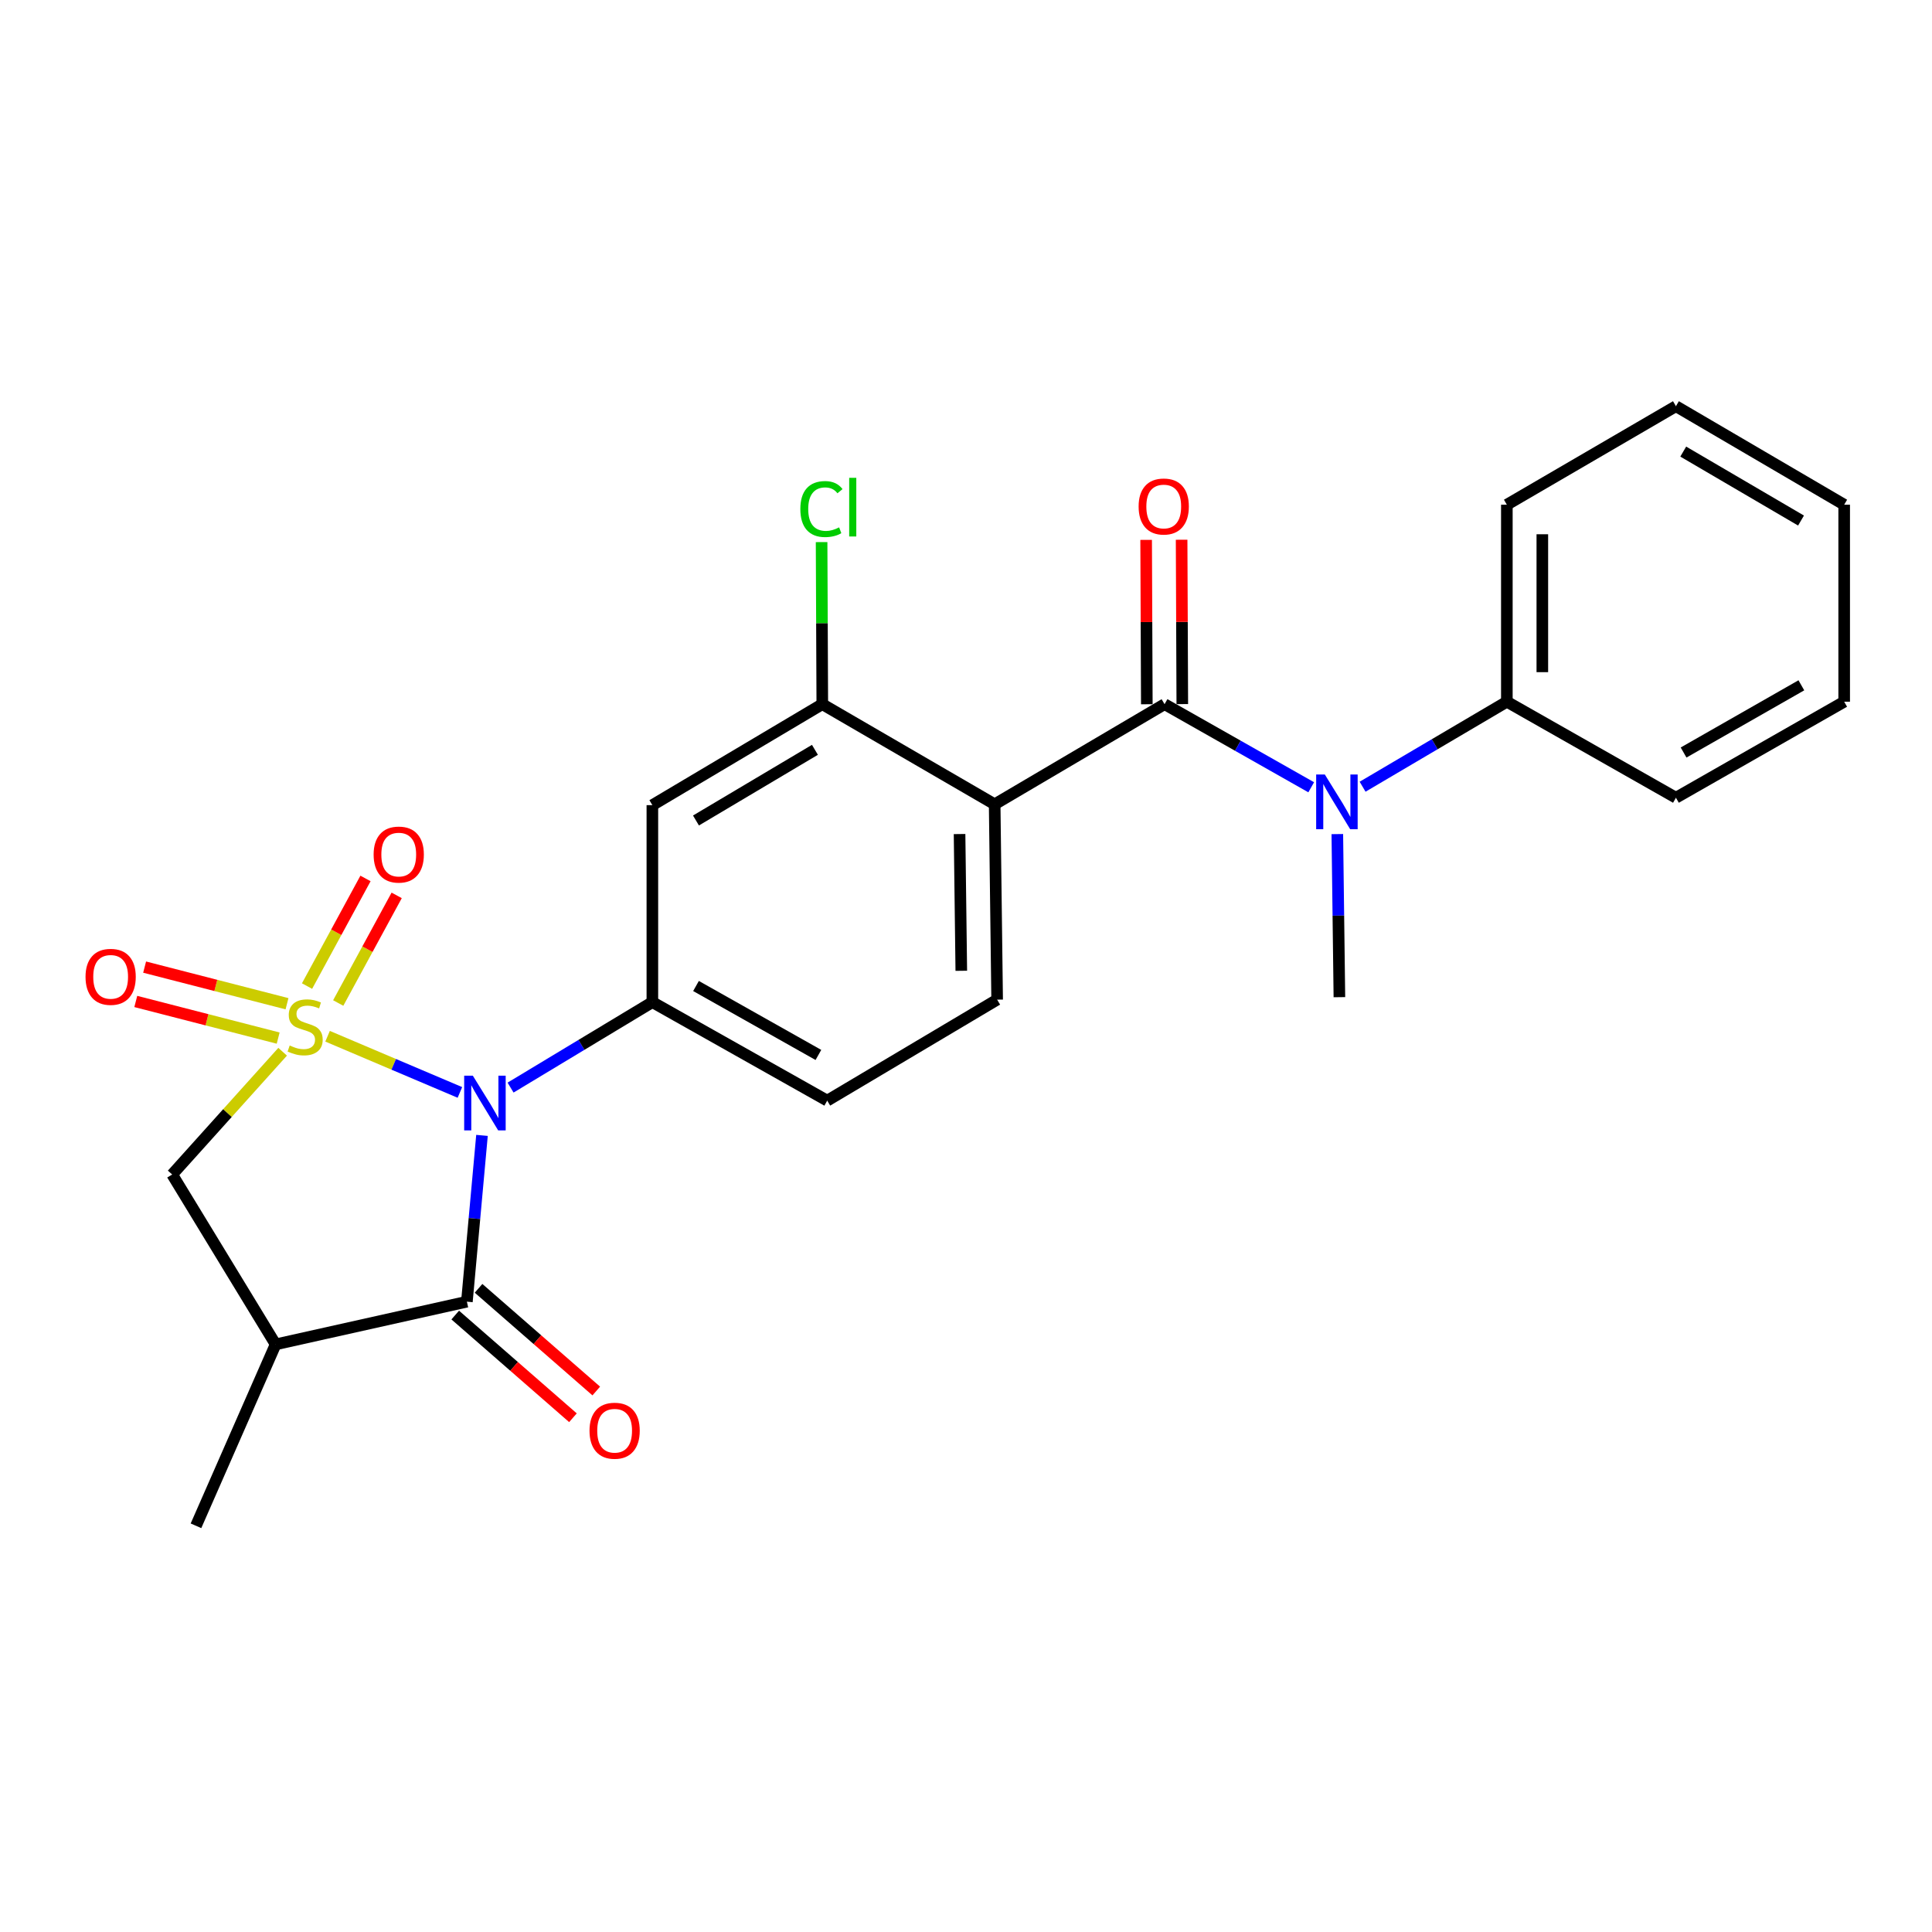 <?xml version='1.0' encoding='iso-8859-1'?>
<svg version='1.1' baseProfile='full'
              xmlns='http://www.w3.org/2000/svg'
                      xmlns:rdkit='http://www.rdkit.org/xml'
                      xmlns:xlink='http://www.w3.org/1999/xlink'
                  xml:space='preserve'
width='1000px' height='1000px' viewBox='0 0 1000 1000'>
<!-- END OF HEADER -->
<rect style='opacity:1.0;fill:#FFFFFF;stroke:none' width='1000' height='1000' x='0' y='0'> </rect>
<path class='bond-0' d='M 169.551,536.357 L 203.798,550.898' style='fill:none;fill-rule:evenodd;stroke:#CCCC00;stroke-width:6px;stroke-linecap:butt;stroke-linejoin:miter;stroke-opacity:1' />
<path class='bond-0' d='M 203.798,550.898 L 238.045,565.438' style='fill:none;fill-rule:evenodd;stroke:#0000FF;stroke-width:6px;stroke-linecap:butt;stroke-linejoin:miter;stroke-opacity:1' />
<path class='bond-6' d='M 146.291,544.378 L 117.705,576.147' style='fill:none;fill-rule:evenodd;stroke:#CCCC00;stroke-width:6px;stroke-linecap:butt;stroke-linejoin:miter;stroke-opacity:1' />
<path class='bond-6' d='M 117.705,576.147 L 89.118,607.916' style='fill:none;fill-rule:evenodd;stroke:#000000;stroke-width:6px;stroke-linecap:butt;stroke-linejoin:miter;stroke-opacity:1' />
<path class='bond-10' d='M 175.059,519.154 L 190.188,491.301' style='fill:none;fill-rule:evenodd;stroke:#CCCC00;stroke-width:6px;stroke-linecap:butt;stroke-linejoin:miter;stroke-opacity:1' />
<path class='bond-10' d='M 190.188,491.301 L 205.318,463.448' style='fill:none;fill-rule:evenodd;stroke:#FF0000;stroke-width:6px;stroke-linecap:butt;stroke-linejoin:miter;stroke-opacity:1' />
<path class='bond-10' d='M 158.924,510.39 L 174.053,482.537' style='fill:none;fill-rule:evenodd;stroke:#CCCC00;stroke-width:6px;stroke-linecap:butt;stroke-linejoin:miter;stroke-opacity:1' />
<path class='bond-10' d='M 174.053,482.537 L 189.182,454.684' style='fill:none;fill-rule:evenodd;stroke:#FF0000;stroke-width:6px;stroke-linecap:butt;stroke-linejoin:miter;stroke-opacity:1' />
<path class='bond-11' d='M 148.553,519.533 L 111.704,510.053' style='fill:none;fill-rule:evenodd;stroke:#CCCC00;stroke-width:6px;stroke-linecap:butt;stroke-linejoin:miter;stroke-opacity:1' />
<path class='bond-11' d='M 111.704,510.053 L 74.856,500.573' style='fill:none;fill-rule:evenodd;stroke:#FF0000;stroke-width:6px;stroke-linecap:butt;stroke-linejoin:miter;stroke-opacity:1' />
<path class='bond-11' d='M 143.978,537.316 L 107.129,527.836' style='fill:none;fill-rule:evenodd;stroke:#CCCC00;stroke-width:6px;stroke-linecap:butt;stroke-linejoin:miter;stroke-opacity:1' />
<path class='bond-11' d='M 107.129,527.836 L 70.281,518.356' style='fill:none;fill-rule:evenodd;stroke:#FF0000;stroke-width:6px;stroke-linecap:butt;stroke-linejoin:miter;stroke-opacity:1' />
<path class='bond-1' d='M 249.477,587.678 L 245.57,630.715' style='fill:none;fill-rule:evenodd;stroke:#0000FF;stroke-width:6px;stroke-linecap:butt;stroke-linejoin:miter;stroke-opacity:1' />
<path class='bond-1' d='M 245.57,630.715 L 241.663,673.753' style='fill:none;fill-rule:evenodd;stroke:#000000;stroke-width:6px;stroke-linecap:butt;stroke-linejoin:miter;stroke-opacity:1' />
<path class='bond-4' d='M 264.267,562.939 L 300.965,540.819' style='fill:none;fill-rule:evenodd;stroke:#0000FF;stroke-width:6px;stroke-linecap:butt;stroke-linejoin:miter;stroke-opacity:1' />
<path class='bond-4' d='M 300.965,540.819 L 337.664,518.698' style='fill:none;fill-rule:evenodd;stroke:#000000;stroke-width:6px;stroke-linecap:butt;stroke-linejoin:miter;stroke-opacity:1' />
<path class='bond-15' d='M 235.628,680.671 L 266.093,707.246' style='fill:none;fill-rule:evenodd;stroke:#000000;stroke-width:6px;stroke-linecap:butt;stroke-linejoin:miter;stroke-opacity:1' />
<path class='bond-15' d='M 266.093,707.246 L 296.557,733.822' style='fill:none;fill-rule:evenodd;stroke:#FF0000;stroke-width:6px;stroke-linecap:butt;stroke-linejoin:miter;stroke-opacity:1' />
<path class='bond-15' d='M 247.698,666.834 L 278.163,693.41' style='fill:none;fill-rule:evenodd;stroke:#000000;stroke-width:6px;stroke-linecap:butt;stroke-linejoin:miter;stroke-opacity:1' />
<path class='bond-15' d='M 278.163,693.41 L 308.628,719.985' style='fill:none;fill-rule:evenodd;stroke:#FF0000;stroke-width:6px;stroke-linecap:butt;stroke-linejoin:miter;stroke-opacity:1' />
<path class='bond-25' d='M 241.663,673.753 L 142.663,695.848' style='fill:none;fill-rule:evenodd;stroke:#000000;stroke-width:6px;stroke-linecap:butt;stroke-linejoin:miter;stroke-opacity:1' />
<path class='bond-2' d='M 602.776,364.481 L 514.834,416.301' style='fill:none;fill-rule:evenodd;stroke:#000000;stroke-width:6px;stroke-linecap:butt;stroke-linejoin:miter;stroke-opacity:1' />
<path class='bond-7' d='M 602.776,364.481 L 640.728,385.989' style='fill:none;fill-rule:evenodd;stroke:#000000;stroke-width:6px;stroke-linecap:butt;stroke-linejoin:miter;stroke-opacity:1' />
<path class='bond-7' d='M 640.728,385.989 L 678.68,407.497' style='fill:none;fill-rule:evenodd;stroke:#0000FF;stroke-width:6px;stroke-linecap:butt;stroke-linejoin:miter;stroke-opacity:1' />
<path class='bond-13' d='M 611.957,364.442 L 611.779,321.904' style='fill:none;fill-rule:evenodd;stroke:#000000;stroke-width:6px;stroke-linecap:butt;stroke-linejoin:miter;stroke-opacity:1' />
<path class='bond-13' d='M 611.779,321.904 L 611.601,279.365' style='fill:none;fill-rule:evenodd;stroke:#FF0000;stroke-width:6px;stroke-linecap:butt;stroke-linejoin:miter;stroke-opacity:1' />
<path class='bond-13' d='M 593.595,364.519 L 593.417,321.98' style='fill:none;fill-rule:evenodd;stroke:#000000;stroke-width:6px;stroke-linecap:butt;stroke-linejoin:miter;stroke-opacity:1' />
<path class='bond-13' d='M 593.417,321.98 L 593.239,279.442' style='fill:none;fill-rule:evenodd;stroke:#FF0000;stroke-width:6px;stroke-linecap:butt;stroke-linejoin:miter;stroke-opacity:1' />
<path class='bond-3' d='M 514.834,416.301 L 516.119,517.413' style='fill:none;fill-rule:evenodd;stroke:#000000;stroke-width:6px;stroke-linecap:butt;stroke-linejoin:miter;stroke-opacity:1' />
<path class='bond-3' d='M 496.667,431.701 L 497.566,502.48' style='fill:none;fill-rule:evenodd;stroke:#000000;stroke-width:6px;stroke-linecap:butt;stroke-linejoin:miter;stroke-opacity:1' />
<path class='bond-26' d='M 514.834,416.301 L 425.617,364.481' style='fill:none;fill-rule:evenodd;stroke:#000000;stroke-width:6px;stroke-linecap:butt;stroke-linejoin:miter;stroke-opacity:1' />
<path class='bond-9' d='M 337.664,518.698 L 337.664,416.74' style='fill:none;fill-rule:evenodd;stroke:#000000;stroke-width:6px;stroke-linecap:butt;stroke-linejoin:miter;stroke-opacity:1' />
<path class='bond-14' d='M 337.664,518.698 L 428.167,569.683' style='fill:none;fill-rule:evenodd;stroke:#000000;stroke-width:6px;stroke-linecap:butt;stroke-linejoin:miter;stroke-opacity:1' />
<path class='bond-14' d='M 360.252,510.348 L 423.604,546.037' style='fill:none;fill-rule:evenodd;stroke:#000000;stroke-width:6px;stroke-linecap:butt;stroke-linejoin:miter;stroke-opacity:1' />
<path class='bond-5' d='M 142.663,695.848 L 89.118,607.916' style='fill:none;fill-rule:evenodd;stroke:#000000;stroke-width:6px;stroke-linecap:butt;stroke-linejoin:miter;stroke-opacity:1' />
<path class='bond-18' d='M 142.663,695.848 L 101.441,789.748' style='fill:none;fill-rule:evenodd;stroke:#000000;stroke-width:6px;stroke-linecap:butt;stroke-linejoin:miter;stroke-opacity:1' />
<path class='bond-16' d='M 705.276,407.204 L 742.611,385.205' style='fill:none;fill-rule:evenodd;stroke:#0000FF;stroke-width:6px;stroke-linecap:butt;stroke-linejoin:miter;stroke-opacity:1' />
<path class='bond-16' d='M 742.611,385.205 L 779.946,363.205' style='fill:none;fill-rule:evenodd;stroke:#000000;stroke-width:6px;stroke-linecap:butt;stroke-linejoin:miter;stroke-opacity:1' />
<path class='bond-19' d='M 692.196,431.724 L 692.732,473.931' style='fill:none;fill-rule:evenodd;stroke:#0000FF;stroke-width:6px;stroke-linecap:butt;stroke-linejoin:miter;stroke-opacity:1' />
<path class='bond-19' d='M 692.732,473.931 L 693.269,516.138' style='fill:none;fill-rule:evenodd;stroke:#000000;stroke-width:6px;stroke-linecap:butt;stroke-linejoin:miter;stroke-opacity:1' />
<path class='bond-8' d='M 425.617,364.481 L 337.664,416.74' style='fill:none;fill-rule:evenodd;stroke:#000000;stroke-width:6px;stroke-linecap:butt;stroke-linejoin:miter;stroke-opacity:1' />
<path class='bond-8' d='M 421.803,388.105 L 360.236,424.686' style='fill:none;fill-rule:evenodd;stroke:#000000;stroke-width:6px;stroke-linecap:butt;stroke-linejoin:miter;stroke-opacity:1' />
<path class='bond-17' d='M 425.617,364.481 L 425.436,322.536' style='fill:none;fill-rule:evenodd;stroke:#000000;stroke-width:6px;stroke-linecap:butt;stroke-linejoin:miter;stroke-opacity:1' />
<path class='bond-17' d='M 425.436,322.536 L 425.256,280.591' style='fill:none;fill-rule:evenodd;stroke:#00CC00;stroke-width:6px;stroke-linecap:butt;stroke-linejoin:miter;stroke-opacity:1' />
<path class='bond-12' d='M 516.119,517.413 L 428.167,569.683' style='fill:none;fill-rule:evenodd;stroke:#000000;stroke-width:6px;stroke-linecap:butt;stroke-linejoin:miter;stroke-opacity:1' />
<path class='bond-20' d='M 779.946,363.205 L 779.946,261.237' style='fill:none;fill-rule:evenodd;stroke:#000000;stroke-width:6px;stroke-linecap:butt;stroke-linejoin:miter;stroke-opacity:1' />
<path class='bond-20' d='M 798.308,347.91 L 798.308,276.532' style='fill:none;fill-rule:evenodd;stroke:#000000;stroke-width:6px;stroke-linecap:butt;stroke-linejoin:miter;stroke-opacity:1' />
<path class='bond-21' d='M 779.946,363.205 L 867.46,412.904' style='fill:none;fill-rule:evenodd;stroke:#000000;stroke-width:6px;stroke-linecap:butt;stroke-linejoin:miter;stroke-opacity:1' />
<path class='bond-23' d='M 779.946,261.237 L 867.46,210.252' style='fill:none;fill-rule:evenodd;stroke:#000000;stroke-width:6px;stroke-linecap:butt;stroke-linejoin:miter;stroke-opacity:1' />
<path class='bond-22' d='M 867.46,412.904 L 954.545,363.205' style='fill:none;fill-rule:evenodd;stroke:#000000;stroke-width:6px;stroke-linecap:butt;stroke-linejoin:miter;stroke-opacity:1' />
<path class='bond-22' d='M 871.422,389.502 L 932.382,354.713' style='fill:none;fill-rule:evenodd;stroke:#000000;stroke-width:6px;stroke-linecap:butt;stroke-linejoin:miter;stroke-opacity:1' />
<path class='bond-24' d='M 954.545,363.205 L 954.545,261.237' style='fill:none;fill-rule:evenodd;stroke:#000000;stroke-width:6px;stroke-linecap:butt;stroke-linejoin:miter;stroke-opacity:1' />
<path class='bond-27' d='M 867.46,210.252 L 954.545,261.237' style='fill:none;fill-rule:evenodd;stroke:#000000;stroke-width:6px;stroke-linecap:butt;stroke-linejoin:miter;stroke-opacity:1' />
<path class='bond-27' d='M 871.246,233.746 L 932.206,269.435' style='fill:none;fill-rule:evenodd;stroke:#000000;stroke-width:6px;stroke-linecap:butt;stroke-linejoin:miter;stroke-opacity:1' />
<path  class='atom-0' d='M 149.944 541.149
Q 150.264 541.269, 151.584 541.829
Q 152.904 542.389, 154.344 542.749
Q 155.824 543.069, 157.264 543.069
Q 159.944 543.069, 161.504 541.789
Q 163.064 540.469, 163.064 538.189
Q 163.064 536.629, 162.264 535.669
Q 161.504 534.709, 160.304 534.189
Q 159.104 533.669, 157.104 533.069
Q 154.584 532.309, 153.064 531.589
Q 151.584 530.869, 150.504 529.349
Q 149.464 527.829, 149.464 525.269
Q 149.464 521.709, 151.864 519.509
Q 154.304 517.309, 159.104 517.309
Q 162.384 517.309, 166.104 518.869
L 165.184 521.949
Q 161.784 520.549, 159.224 520.549
Q 156.464 520.549, 154.944 521.709
Q 153.424 522.829, 153.464 524.789
Q 153.464 526.309, 154.224 527.229
Q 155.024 528.149, 156.144 528.669
Q 157.304 529.189, 159.224 529.789
Q 161.784 530.589, 163.304 531.389
Q 164.824 532.189, 165.904 533.829
Q 167.024 535.429, 167.024 538.189
Q 167.024 542.109, 164.384 544.229
Q 161.784 546.309, 157.424 546.309
Q 154.904 546.309, 152.984 545.749
Q 151.104 545.229, 148.864 544.309
L 149.944 541.149
' fill='#CCCC00'/>
<path  class='atom-1' d='M 244.737 556.777
L 254.017 571.777
Q 254.937 573.257, 256.417 575.937
Q 257.897 578.617, 257.977 578.777
L 257.977 556.777
L 261.737 556.777
L 261.737 585.097
L 257.857 585.097
L 247.897 568.697
Q 246.737 566.777, 245.497 564.577
Q 244.297 562.377, 243.937 561.697
L 243.937 585.097
L 240.257 585.097
L 240.257 556.777
L 244.737 556.777
' fill='#0000FF'/>
<path  class='atom-8' d='M 685.723 400.876
L 695.003 415.876
Q 695.923 417.356, 697.403 420.036
Q 698.883 422.716, 698.963 422.876
L 698.963 400.876
L 702.723 400.876
L 702.723 429.196
L 698.843 429.196
L 688.883 412.796
Q 687.723 410.876, 686.483 408.676
Q 685.283 406.476, 684.923 405.796
L 684.923 429.196
L 681.243 429.196
L 681.243 400.876
L 685.723 400.876
' fill='#0000FF'/>
<path  class='atom-11' d='M 193.388 442.322
Q 193.388 435.522, 196.748 431.722
Q 200.108 427.922, 206.388 427.922
Q 212.668 427.922, 216.028 431.722
Q 219.388 435.522, 219.388 442.322
Q 219.388 449.202, 215.988 453.122
Q 212.588 457.002, 206.388 457.002
Q 200.148 457.002, 196.748 453.122
Q 193.388 449.242, 193.388 442.322
M 206.388 453.802
Q 210.708 453.802, 213.028 450.922
Q 215.388 448.002, 215.388 442.322
Q 215.388 436.762, 213.028 433.962
Q 210.708 431.122, 206.388 431.122
Q 202.068 431.122, 199.708 433.922
Q 197.388 436.722, 197.388 442.322
Q 197.388 448.042, 199.708 450.922
Q 202.068 453.802, 206.388 453.802
' fill='#FF0000'/>
<path  class='atom-12' d='M 44.271 505.609
Q 44.271 498.809, 47.631 495.009
Q 50.991 491.209, 57.271 491.209
Q 63.551 491.209, 66.911 495.009
Q 70.271 498.809, 70.271 505.609
Q 70.271 512.489, 66.871 516.409
Q 63.471 520.289, 57.271 520.289
Q 51.031 520.289, 47.631 516.409
Q 44.271 512.529, 44.271 505.609
M 57.271 517.089
Q 61.591 517.089, 63.911 514.209
Q 66.271 511.289, 66.271 505.609
Q 66.271 500.049, 63.911 497.249
Q 61.591 494.409, 57.271 494.409
Q 52.951 494.409, 50.591 497.209
Q 48.271 500.009, 48.271 505.609
Q 48.271 511.329, 50.591 514.209
Q 52.951 517.089, 57.271 517.089
' fill='#FF0000'/>
<path  class='atom-14' d='M 589.348 262.163
Q 589.348 255.363, 592.708 251.563
Q 596.068 247.763, 602.348 247.763
Q 608.628 247.763, 611.988 251.563
Q 615.348 255.363, 615.348 262.163
Q 615.348 269.043, 611.948 272.963
Q 608.548 276.843, 602.348 276.843
Q 596.108 276.843, 592.708 272.963
Q 589.348 269.083, 589.348 262.163
M 602.348 273.643
Q 606.668 273.643, 608.988 270.763
Q 611.348 267.843, 611.348 262.163
Q 611.348 256.603, 608.988 253.803
Q 606.668 250.963, 602.348 250.963
Q 598.028 250.963, 595.668 253.763
Q 593.348 256.563, 593.348 262.163
Q 593.348 267.883, 595.668 270.763
Q 598.028 273.643, 602.348 273.643
' fill='#FF0000'/>
<path  class='atom-16' d='M 305.129 740.537
Q 305.129 733.737, 308.489 729.937
Q 311.849 726.137, 318.129 726.137
Q 324.409 726.137, 327.769 729.937
Q 331.129 733.737, 331.129 740.537
Q 331.129 747.417, 327.729 751.337
Q 324.329 755.217, 318.129 755.217
Q 311.889 755.217, 308.489 751.337
Q 305.129 747.457, 305.129 740.537
M 318.129 752.017
Q 322.449 752.017, 324.769 749.137
Q 327.129 746.217, 327.129 740.537
Q 327.129 734.977, 324.769 732.177
Q 322.449 729.337, 318.129 729.337
Q 313.809 729.337, 311.449 732.137
Q 309.129 734.937, 309.129 740.537
Q 309.129 746.257, 311.449 749.137
Q 313.809 752.017, 318.129 752.017
' fill='#FF0000'/>
<path  class='atom-18' d='M 414.258 263.482
Q 414.258 256.442, 417.538 252.762
Q 420.858 249.042, 427.138 249.042
Q 432.978 249.042, 436.098 253.162
L 433.458 255.322
Q 431.178 252.322, 427.138 252.322
Q 422.858 252.322, 420.578 255.202
Q 418.338 258.042, 418.338 263.482
Q 418.338 269.082, 420.658 271.962
Q 423.018 274.842, 427.578 274.842
Q 430.698 274.842, 434.338 272.962
L 435.458 275.962
Q 433.978 276.922, 431.738 277.482
Q 429.498 278.042, 427.018 278.042
Q 420.858 278.042, 417.538 274.282
Q 414.258 270.522, 414.258 263.482
' fill='#00CC00'/>
<path  class='atom-18' d='M 439.538 247.322
L 443.218 247.322
L 443.218 277.682
L 439.538 277.682
L 439.538 247.322
' fill='#00CC00'/>
</svg>

